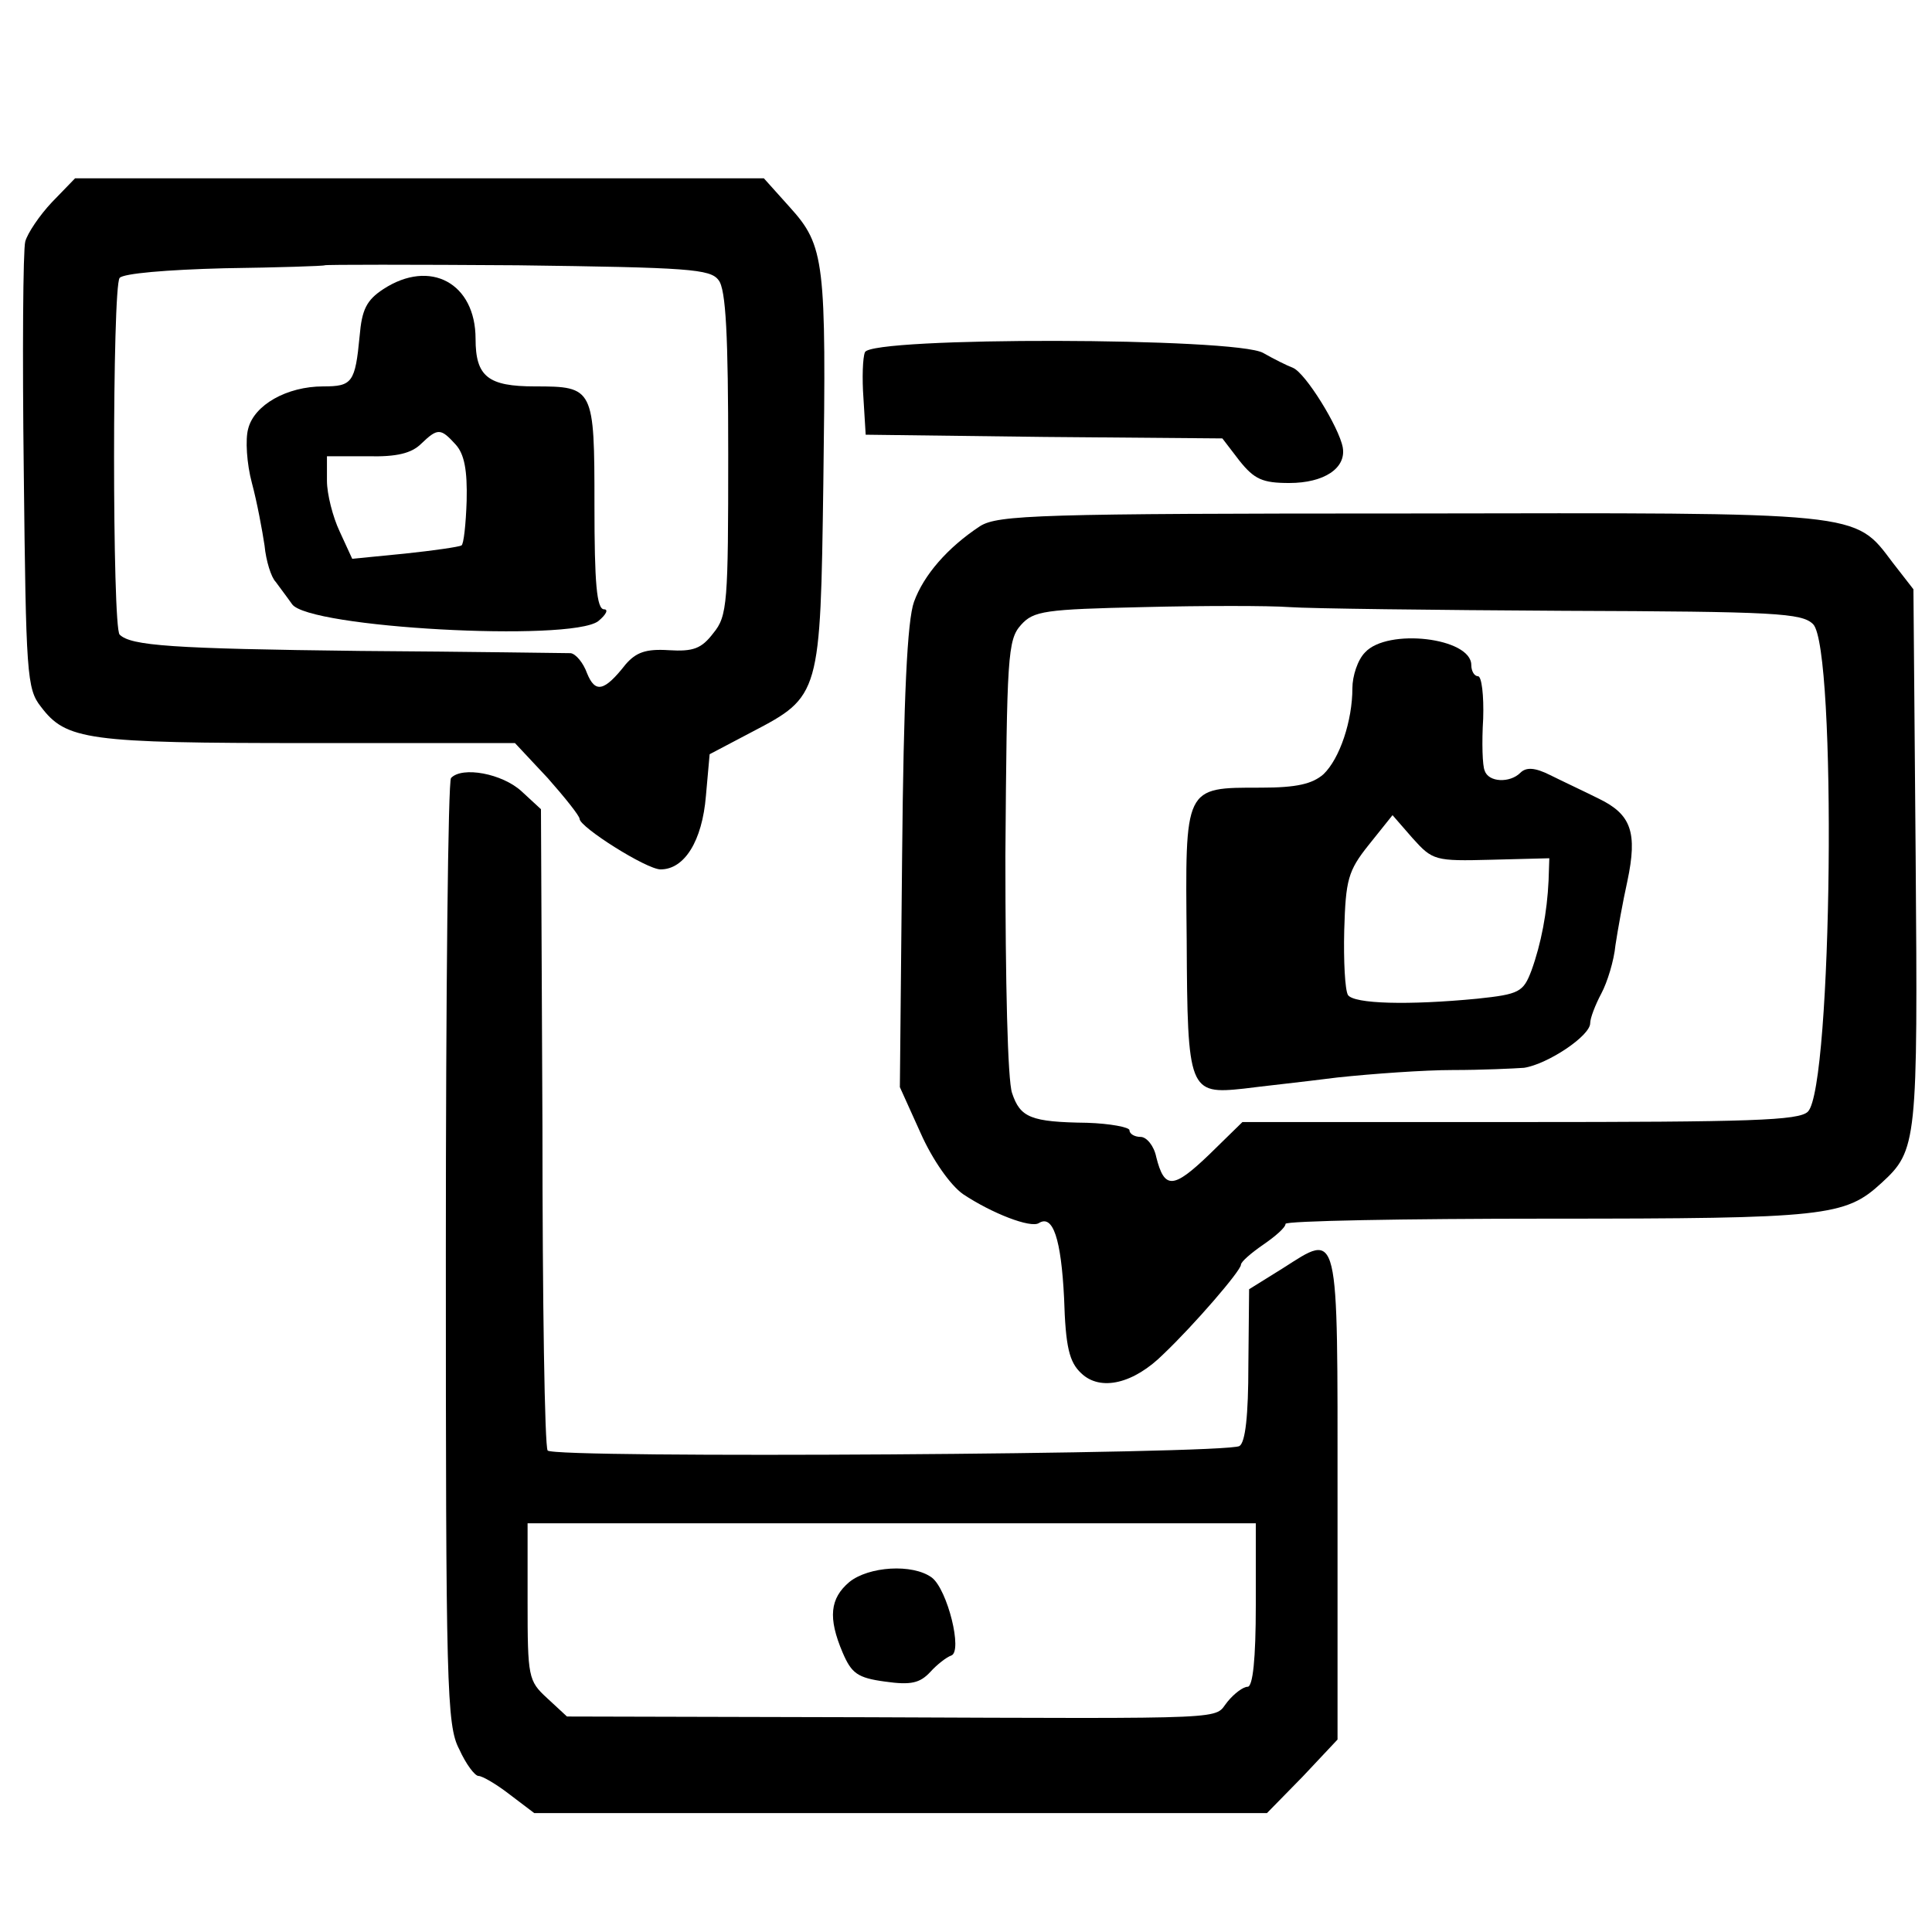 <?xml version="1.0" standalone="no"?>
<!DOCTYPE svg PUBLIC "-//W3C//DTD SVG 20010904//EN"
 "http://www.w3.org/TR/2001/REC-SVG-20010904/DTD/svg10.dtd">
<svg version="1.0" xmlns="http://www.w3.org/2000/svg"
 width="260pt" height="260pt" viewBox="0 0 260 260"
 preserveAspectRatio="xMidYMid meet">
<g transform="translate(0,260) scale(0.1,-0.1)"
fill="#000000" stroke="none">
<path d="M70 2328 c-17 -18 -33 -42 -36 -53 -3 -11 -4 -150 -2 -310 3 -272 4
-292 23 -316 34 -45 62 -49 360 -49 l278 0 44 -47 c23 -26 43 -51 43 -55 0
-11 90 -68 109 -68 32 0 56 38 61 99 l5 56 57 30 c92 48 92 50 96 335 4 298 2
319 -45 371 l-35 39 -464 0 -463 0 -31 -32z m897 -105 c10 -12 13 -76 13 -234
0 -200 -1 -218 -20 -241 -16 -21 -27 -25 -60 -23 -31 2 -44 -3 -58 -19 -29
-37 -41 -39 -52 -12 -5 14 -15 26 -22 27 -7 0 -134 2 -283 3 -254 3 -309 7
-324 22 -10 9 -10 468 0 480 5 6 63 11 141 13 73 1 134 3 135 4 1 1 118 1 260
0 230 -3 259 -5 270 -20z"/>
<path d="M516 2211 c-23 -15 -29 -28 -32 -63 -6 -63 -10 -68 -49 -68 -49 0
-93 -25 -101 -57 -4 -14 -2 -47 5 -73 7 -26 14 -64 17 -84 2 -21 9 -43 15 -49
5 -7 15 -20 22 -30 22 -32 374 -51 412 -23 11 9 14 16 8 16 -10 0 -13 35 -13
140 0 158 -1 160 -80 160 -63 0 -80 13 -80 64 0 75 -61 108 -124 67z m97 -209
c12 -13 16 -35 15 -76 -1 -31 -4 -59 -7 -60 -3 -2 -38 -7 -76 -11 l-71 -7 -17
37 c-9 19 -17 50 -17 68 l0 33 55 0 c39 -1 59 4 72 17 22 21 26 21 46 -1z"/>
<path d="M1164 2126 c-3 -7 -4 -35 -2 -62 l3 -49 240 -3 240 -2 23 -30 c20
-25 31 -30 67 -30 47 0 77 20 72 48 -5 27 -50 100 -67 107 -8 3 -26 12 -40 20
-36 21 -528 22 -536 1z"/>
<path d="M1319 1892 c-44 -29 -76 -66 -89 -102 -9 -25 -14 -127 -16 -344 l-3
-309 28 -62 c16 -36 40 -70 57 -82 39 -26 91 -46 102 -39 19 12 30 -21 34
-101 2 -66 7 -86 23 -101 26 -25 71 -14 111 26 41 39 104 112 104 120 0 4 14
16 30 27 16 11 30 23 30 28 0 4 159 7 354 7 374 0 399 3 448 48 48 44 49 54
46 439 l-3 360 -28 36 c-52 69 -38 67 -651 66 -498 0 -553 -2 -577 -17z m785
-114 c286 -1 321 -3 336 -18 32 -32 26 -623 -7 -656 -12 -12 -77 -14 -388 -14
l-373 0 -45 -44 c-48 -46 -60 -47 -71 -3 -3 15 -13 27 -21 27 -8 0 -15 4 -15
9 0 4 -26 9 -57 10 -76 1 -90 7 -101 40 -6 17 -9 149 -9 319 2 269 3 291 21
311 17 19 32 21 165 24 80 2 169 2 196 0 28 -2 194 -4 369 -5z"/>
<path d="M1837 1722 c-10 -10 -17 -32 -17 -48 0 -44 -17 -95 -39 -116 -15 -13
-36 -18 -84 -18 -104 0 -102 3 -100 -206 1 -202 3 -207 77 -199 23 3 79 9 126
15 47 5 117 10 155 10 39 0 82 2 96 3 32 5 89 43 89 60 0 7 7 25 15 40 8 15
17 44 19 65 3 20 10 59 16 86 14 66 5 90 -38 111 -20 10 -50 24 -66 32 -20 10
-32 11 -40 3 -14 -14 -43 -13 -48 3 -3 6 -4 38 -2 70 1 31 -2 57 -7 57 -5 0
-9 7 -9 15 0 37 -113 50 -143 17z m170 -279 l78 2 -1 -30 c-2 -43 -10 -85 -23
-121 -11 -29 -16 -32 -73 -38 -93 -9 -166 -7 -174 5 -4 7 -6 46 -5 87 2 68 5
80 33 115 l32 40 27 -31 c27 -30 30 -31 106 -29z"/>
<path d="M607 1553 c-4 -3 -7 -291 -7 -639 0 -583 1 -636 18 -668 9 -20 21
-36 26 -36 5 0 24 -11 42 -25 l33 -25 493 0 493 0 48 49 47 50 0 326 c0 368 3
357 -74 308 l-45 -28 -1 -102 c0 -68 -4 -104 -12 -109 -18 -11 -925 -17 -931
-6 -4 5 -7 201 -7 436 l-2 427 -26 24 c-26 24 -80 34 -95 18z m1083 -1113 c0
-73 -4 -110 -11 -110 -6 0 -18 -9 -27 -20 -20 -24 20 -23 -483 -21 l-406 1
-27 25 c-25 23 -26 28 -26 130 l0 105 490 0 490 0 0 -110z"/>
<path d="M1143 471 c-26 -22 -29 -48 -9 -95 12 -28 20 -34 57 -39 35 -5 47 -2
61 13 9 10 22 20 28 22 16 5 -5 89 -26 105 -26 19 -85 15 -111 -6z"/>
</g>
</svg>
